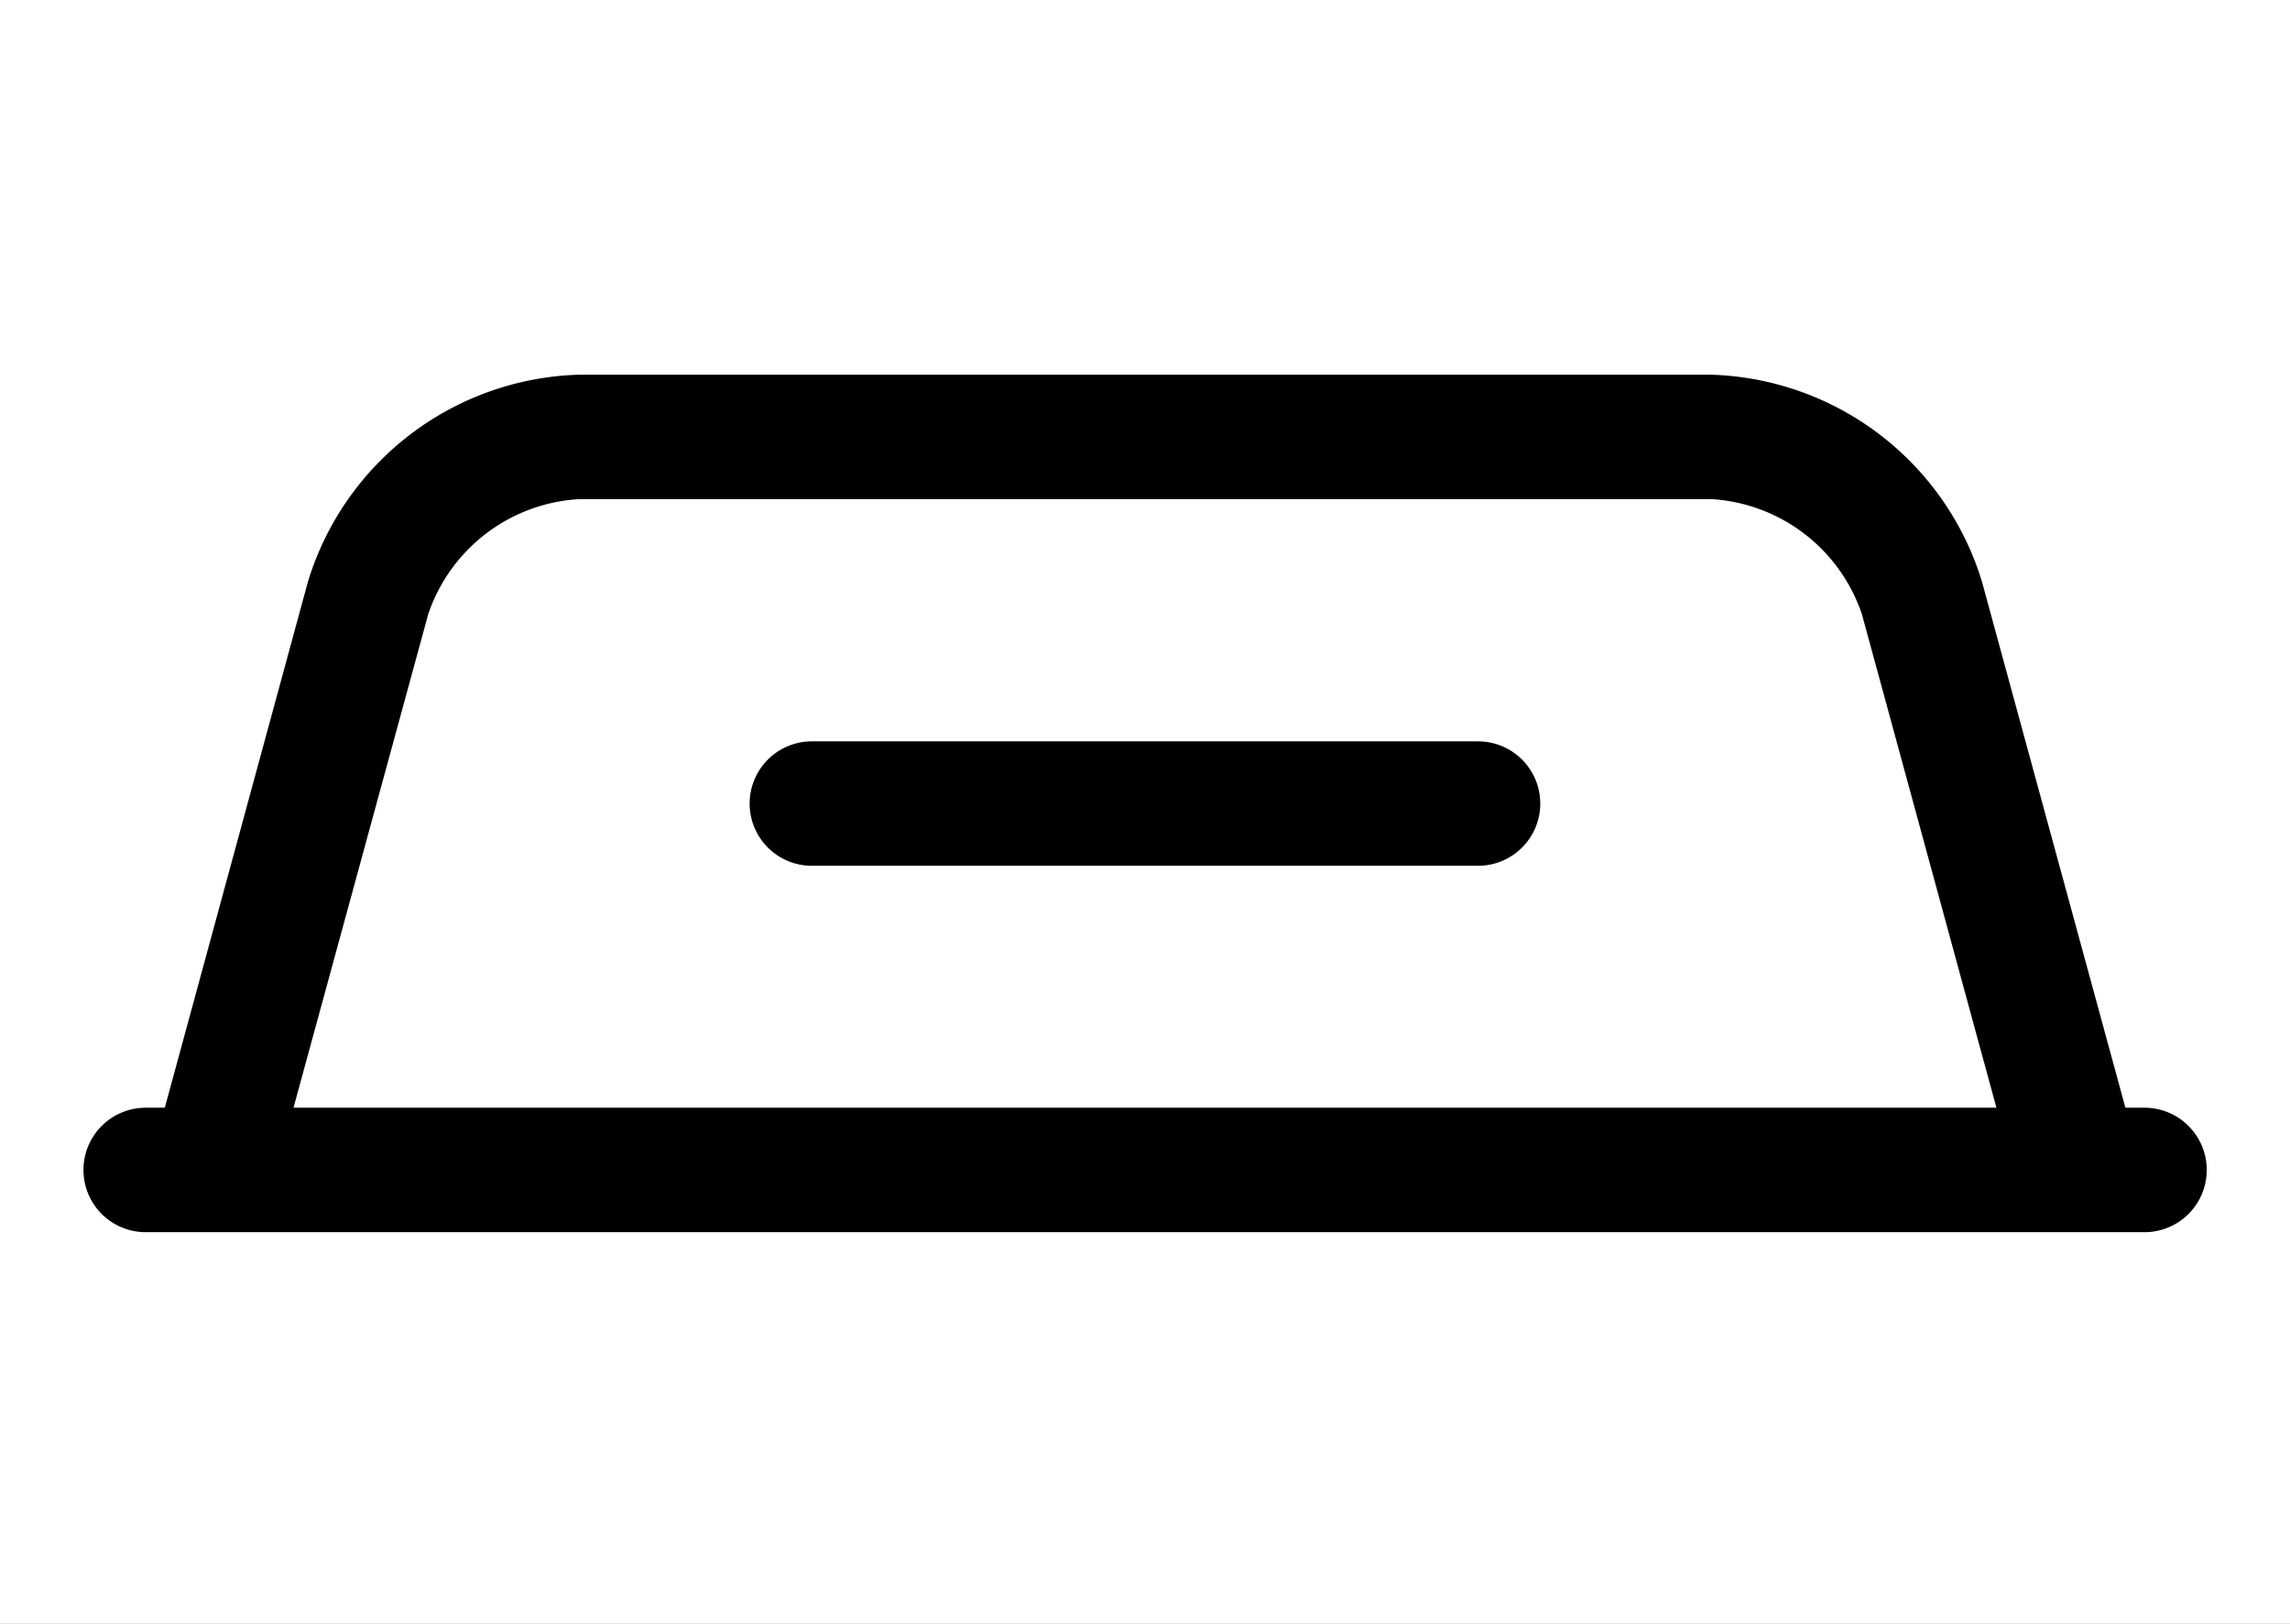 <svg xmlns="http://www.w3.org/2000/svg" xmlns:xlink="http://www.w3.org/1999/xlink" width="55" height="39" viewBox="0 0 55 39">
  <rect x="0" y="0" width="55" height="39" fill="#808080" stroke="none"/>
  <defs>
    <clipPath id="clip-misky">
      <rect width="55" height="39"/>
    </clipPath>
  </defs>
  <g id="misky" clip-path="url(#clip-misky)">
    <rect width="55" height="39" fill="#fff"/>
    <path id="dish" d="M39.1,24.094a7.021,7.021,0,0,1,6.5,4.961L49.048,41.7h.459a1.494,1.494,0,0,1,0,2.989H1.5a1.494,1.494,0,0,1,0-2.989h.459L5.4,29.055a7.02,7.02,0,0,1,6.5-4.961H39.1Zm0,2.989H11.9a4.073,4.073,0,0,0-3.613,2.759L5.05,41.7h40.9L42.718,29.842A4.073,4.073,0,0,0,39.105,27.082ZM33.5,32.9a1.494,1.494,0,1,1,0,2.989h-16a1.494,1.494,0,1,1,0-2.989Z" transform="translate(1.999 -15.094)" fill-rule="evenodd"/>
  </g>
</svg>

